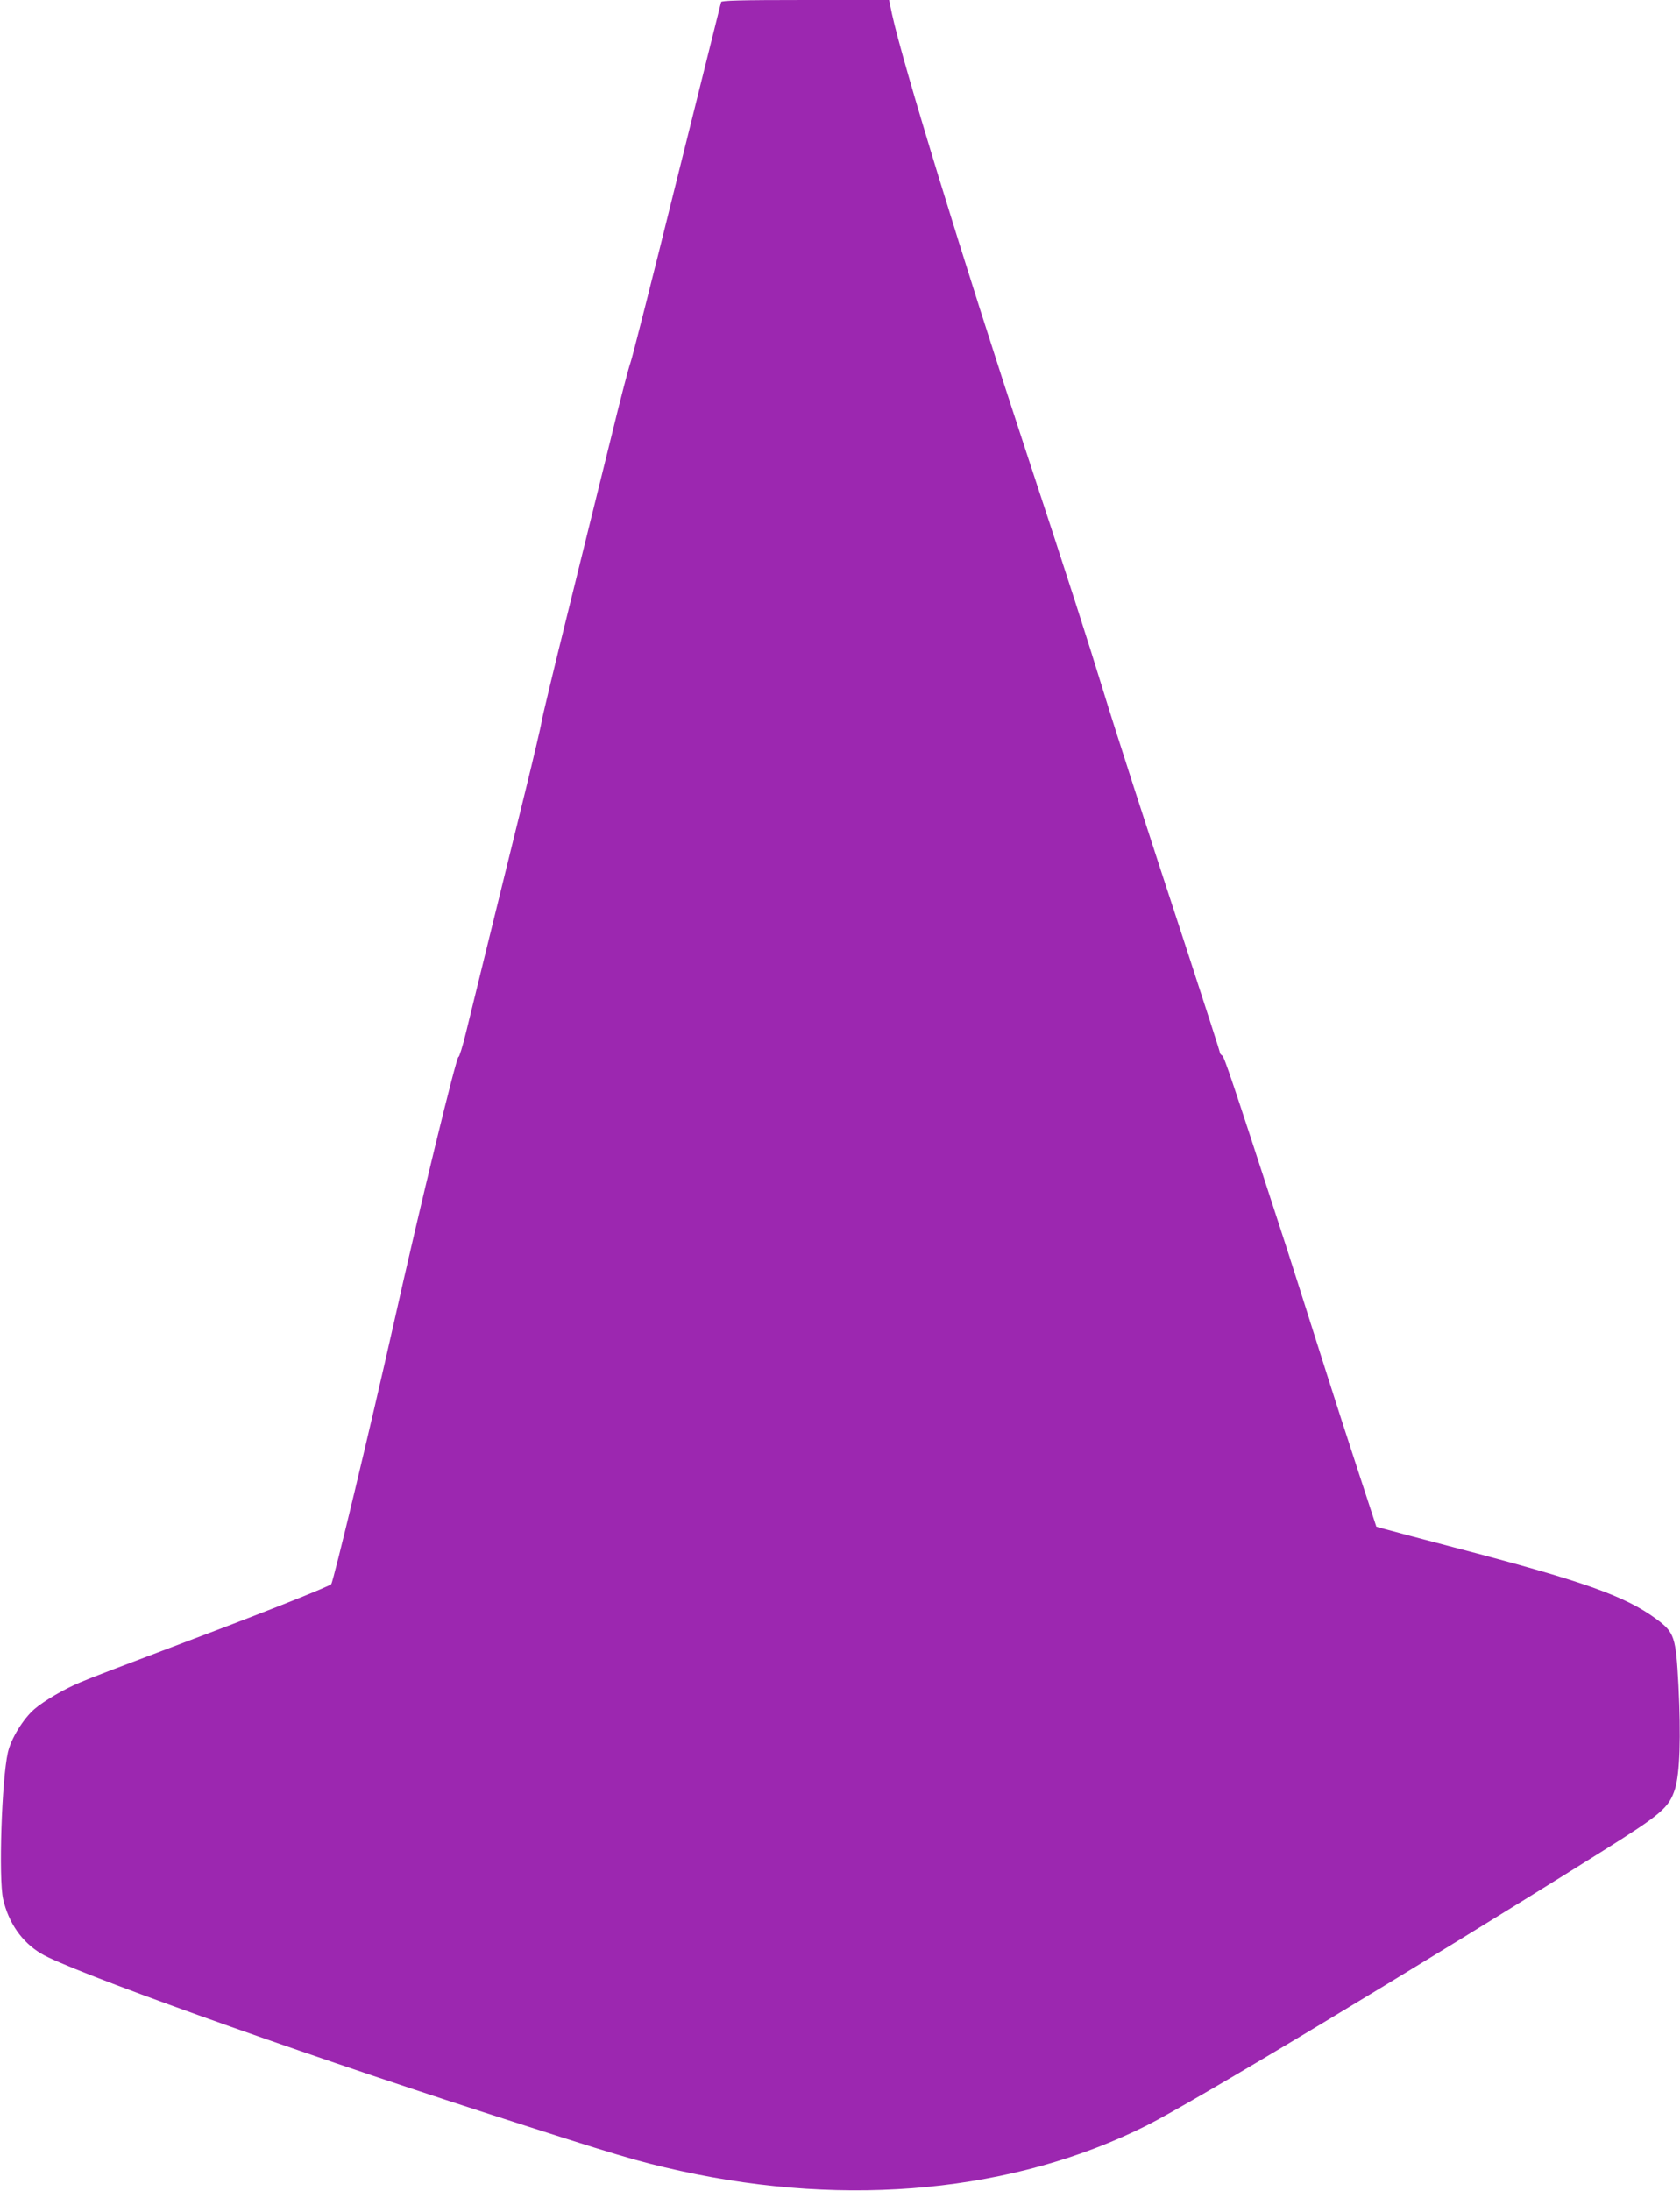 <?xml version="1.0" standalone="no"?>
<!DOCTYPE svg PUBLIC "-//W3C//DTD SVG 20010904//EN"
 "http://www.w3.org/TR/2001/REC-SVG-20010904/DTD/svg10.dtd">
<svg version="1.0" xmlns="http://www.w3.org/2000/svg"
 width="982pt" height="1280pt" viewBox="0 0 982 1280"
 preserveAspectRatio="xMidYMid meet">
<g transform="translate(0,1280) scale(0.1,-0.1)"
fill="#9c27b0" stroke="none">
<path d="M4215 12788 c-2 -7 -119 -476 -260 -1043 -140 -566 -262 -1046 -270
-1065 -8 -19 -60 -217 -114 -440 -55 -223 -168 -679 -251 -1015 -83 -335 -153
-626 -155 -645 -2 -19 -45 -201 -95 -405 -206 -835 -312 -1268 -346 -1407 -20
-82 -40 -146 -44 -143 -11 7 -223 -863 -379 -1560 -137 -609 -353 -1509 -365
-1521 -13 -13 -340 -144 -708 -283 -608 -230 -687 -260 -758 -290 -94 -39
-212 -108 -269 -157 -65 -56 -137 -173 -155 -253 -36 -159 -55 -735 -28 -856
32 -140 109 -251 222 -319 165 -100 1435 -555 2580 -925 797 -257 904 -289
1157 -345 984 -216 1952 -122 2723 264 268 134 1573 919 2655 1597 358 224
401 261 436 371 28 91 35 304 20 605 -15 285 -23 309 -130 388 -185 136 -428
221 -1186 419 -192 50 -372 98 -400 106 l-50 14 -104 318 c-57 174 -142 436
-188 582 -136 428 -220 693 -283 885 -265 815 -314 961 -326 968 -8 4 -14 13
-14 19 0 6 -81 257 -179 557 -254 774 -428 1313 -501 1551 -91 297 -206 656
-450 1395 -372 1129 -725 2281 -786 2563 l-17 82 -489 0 c-382 0 -490 -3 -493
-12z"/>
</g>
</svg>
